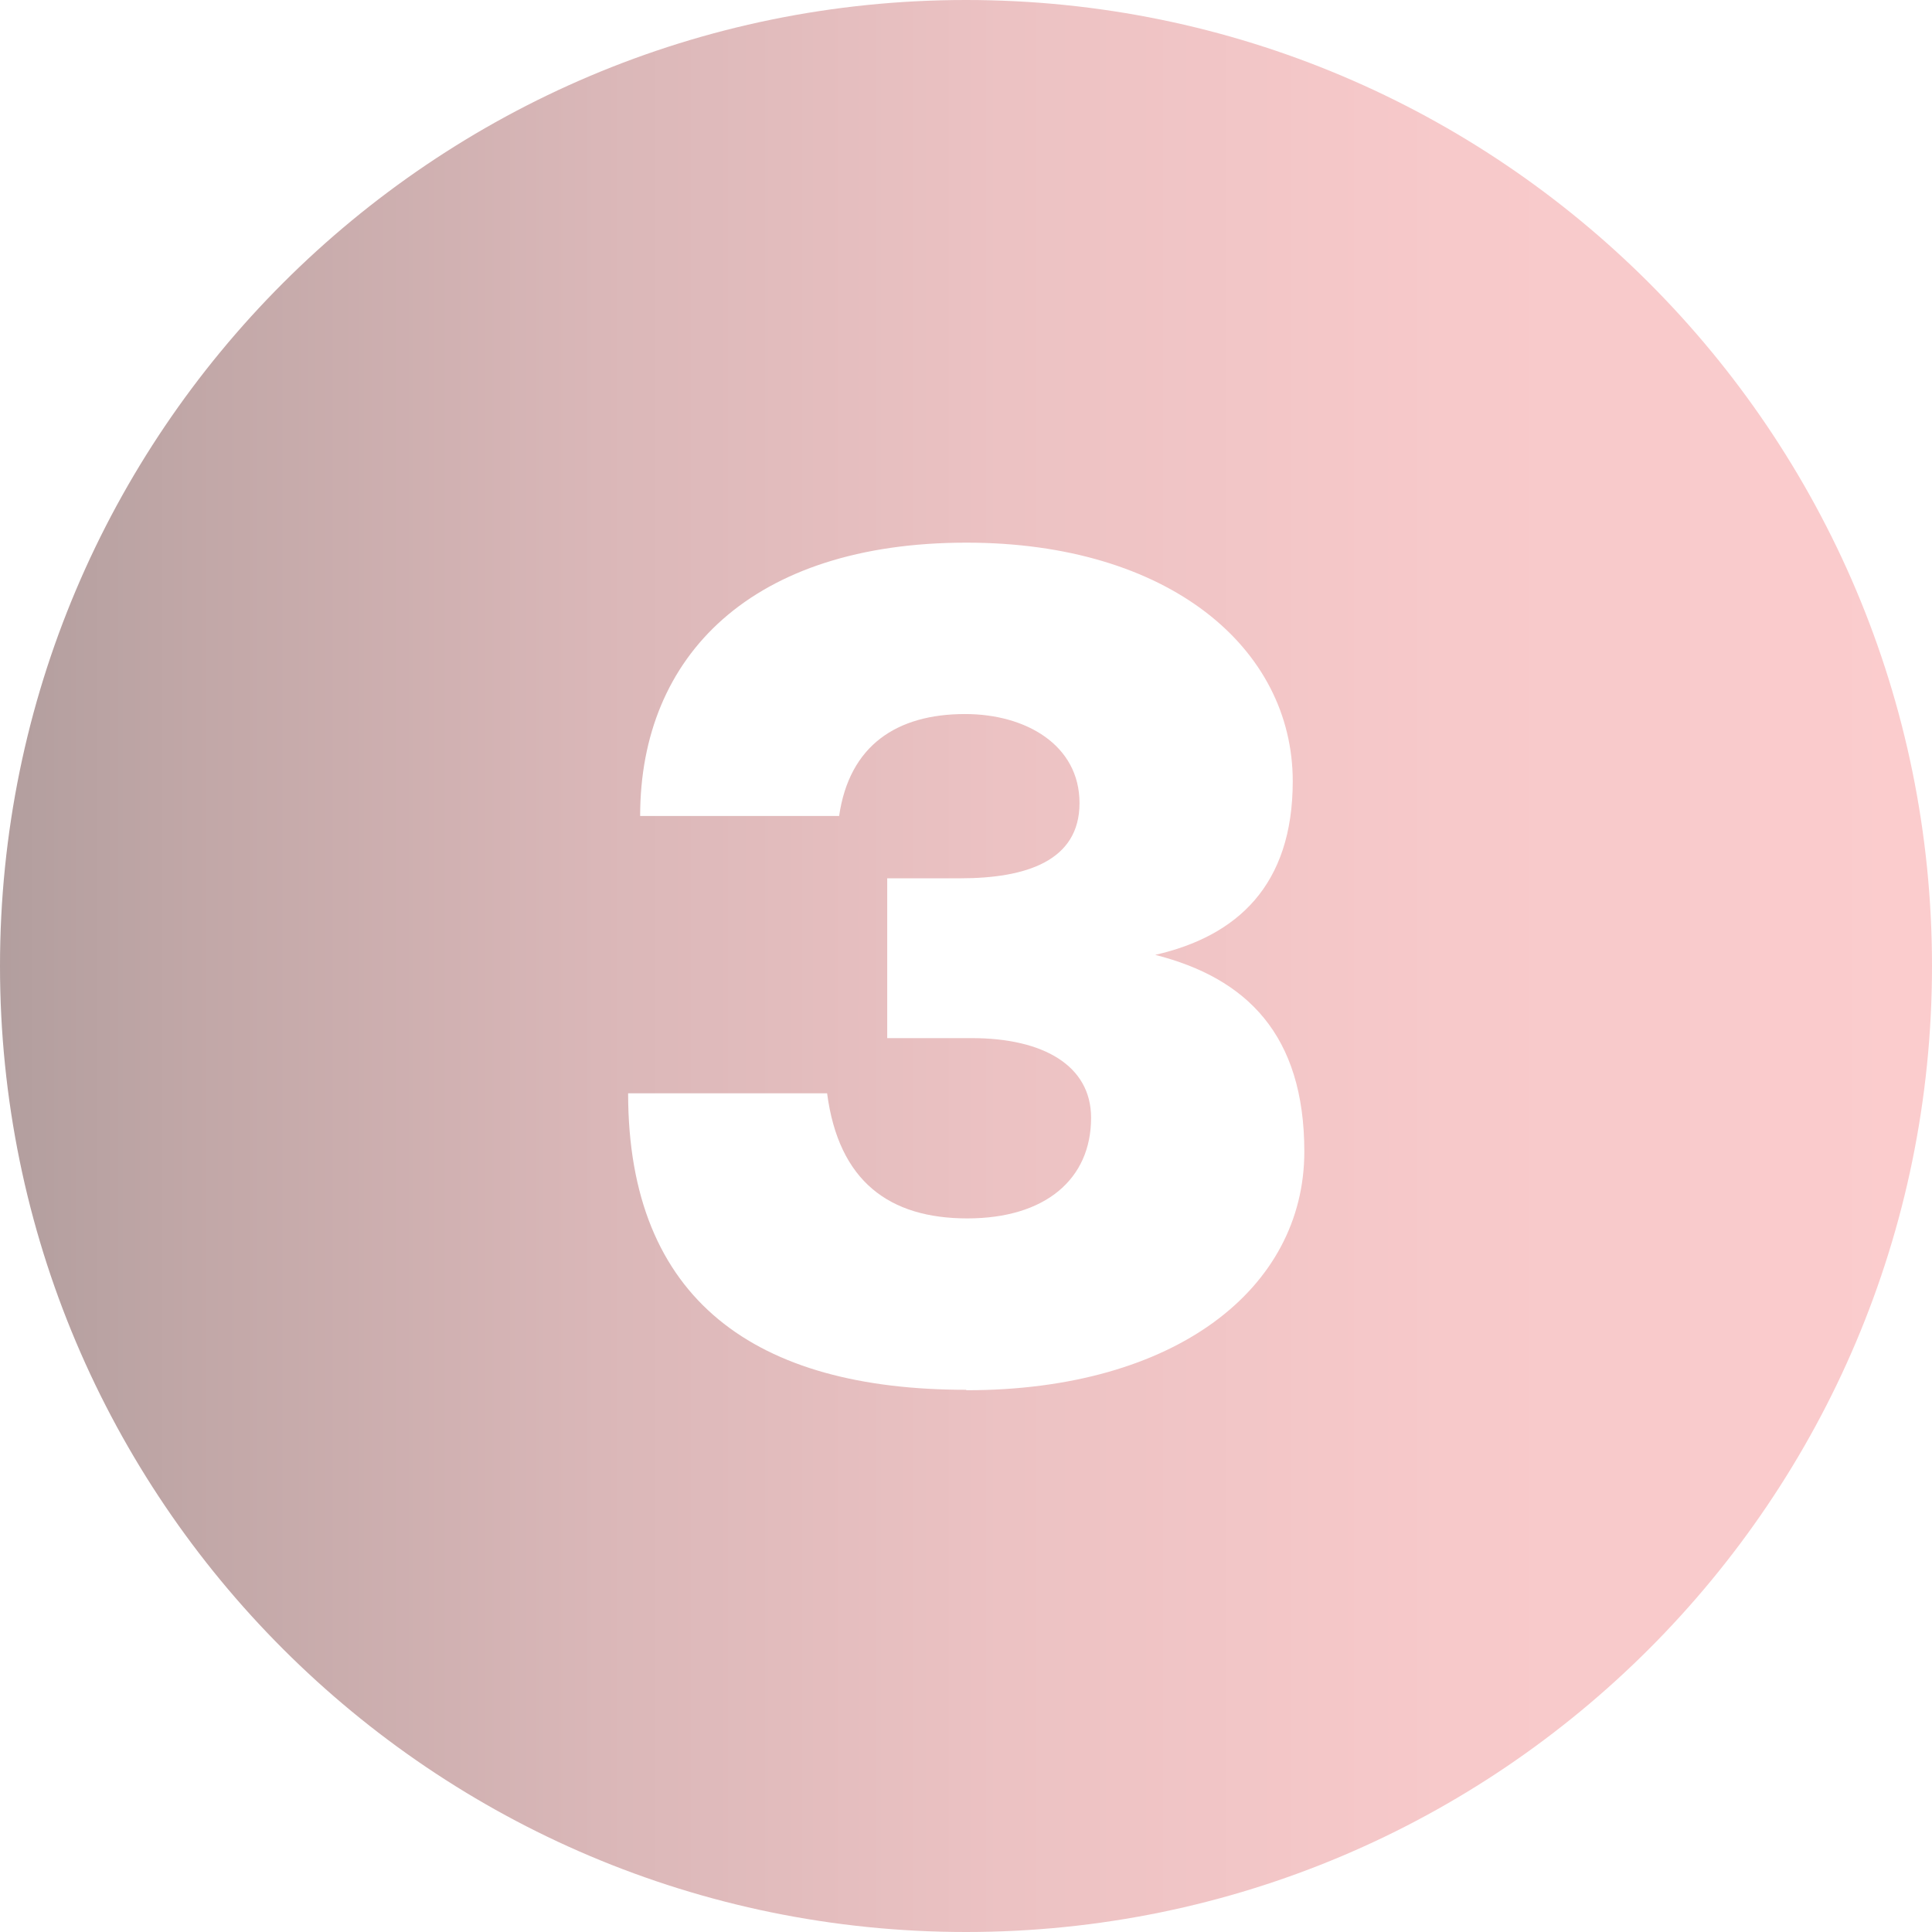 <?xml version="1.0" encoding="UTF-8"?>
<svg id="Layer_2" data-name="Layer 2" xmlns="http://www.w3.org/2000/svg" xmlns:xlink="http://www.w3.org/1999/xlink" viewBox="0 0 43.4 43.4">
  <defs>
    <style>
      .cls-1 {
        fill: url(#linear-gradient);
      }
    </style>
    <linearGradient id="linear-gradient" x1="0" y1="21.7" x2="43.4" y2="21.7" gradientUnits="userSpaceOnUse">
      <stop offset="0" stop-color="#b29e9e"/>
      <stop offset=".1" stop-color="#c1a7a7"/>
      <stop offset=".31" stop-color="#dab7b8"/>
      <stop offset=".52" stop-color="#ecc2c3"/>
      <stop offset=".75" stop-color="#f7c9ca"/>
      <stop offset="1" stop-color="#fbcccd"/>
    </linearGradient>
  </defs>
  <g id="Layer_2-2" data-name="Layer 2">
    <path class="cls-1" d="m21.7,0C9.72,0,0,9.72,0,21.7s9.72,21.7,21.7,21.7,21.7-9.72,21.7-21.7S33.69,0,21.7,0Zm0,31.22c-4.71,0-7.59-2-7.59-6.66h4.47c.26,1.98,1.4,2.81,3.15,2.81s2.78-.88,2.78-2.26c0-1.17-1.07-1.79-2.68-1.79h-1.9v-3.59h1.64c1.48,0,2.68-.39,2.68-1.69s-1.2-2-2.57-2c-1.53,0-2.6.7-2.83,2.29h-4.47c0-3.61,2.52-6.14,7.33-6.14,4.55,0,7.33,2.37,7.33,5.36,0,2.34-1.25,3.48-3.09,3.9,2.05.52,3.35,1.79,3.35,4.42,0,3.07-2.89,5.36-7.59,5.36Z"/>
  </g>
</svg>